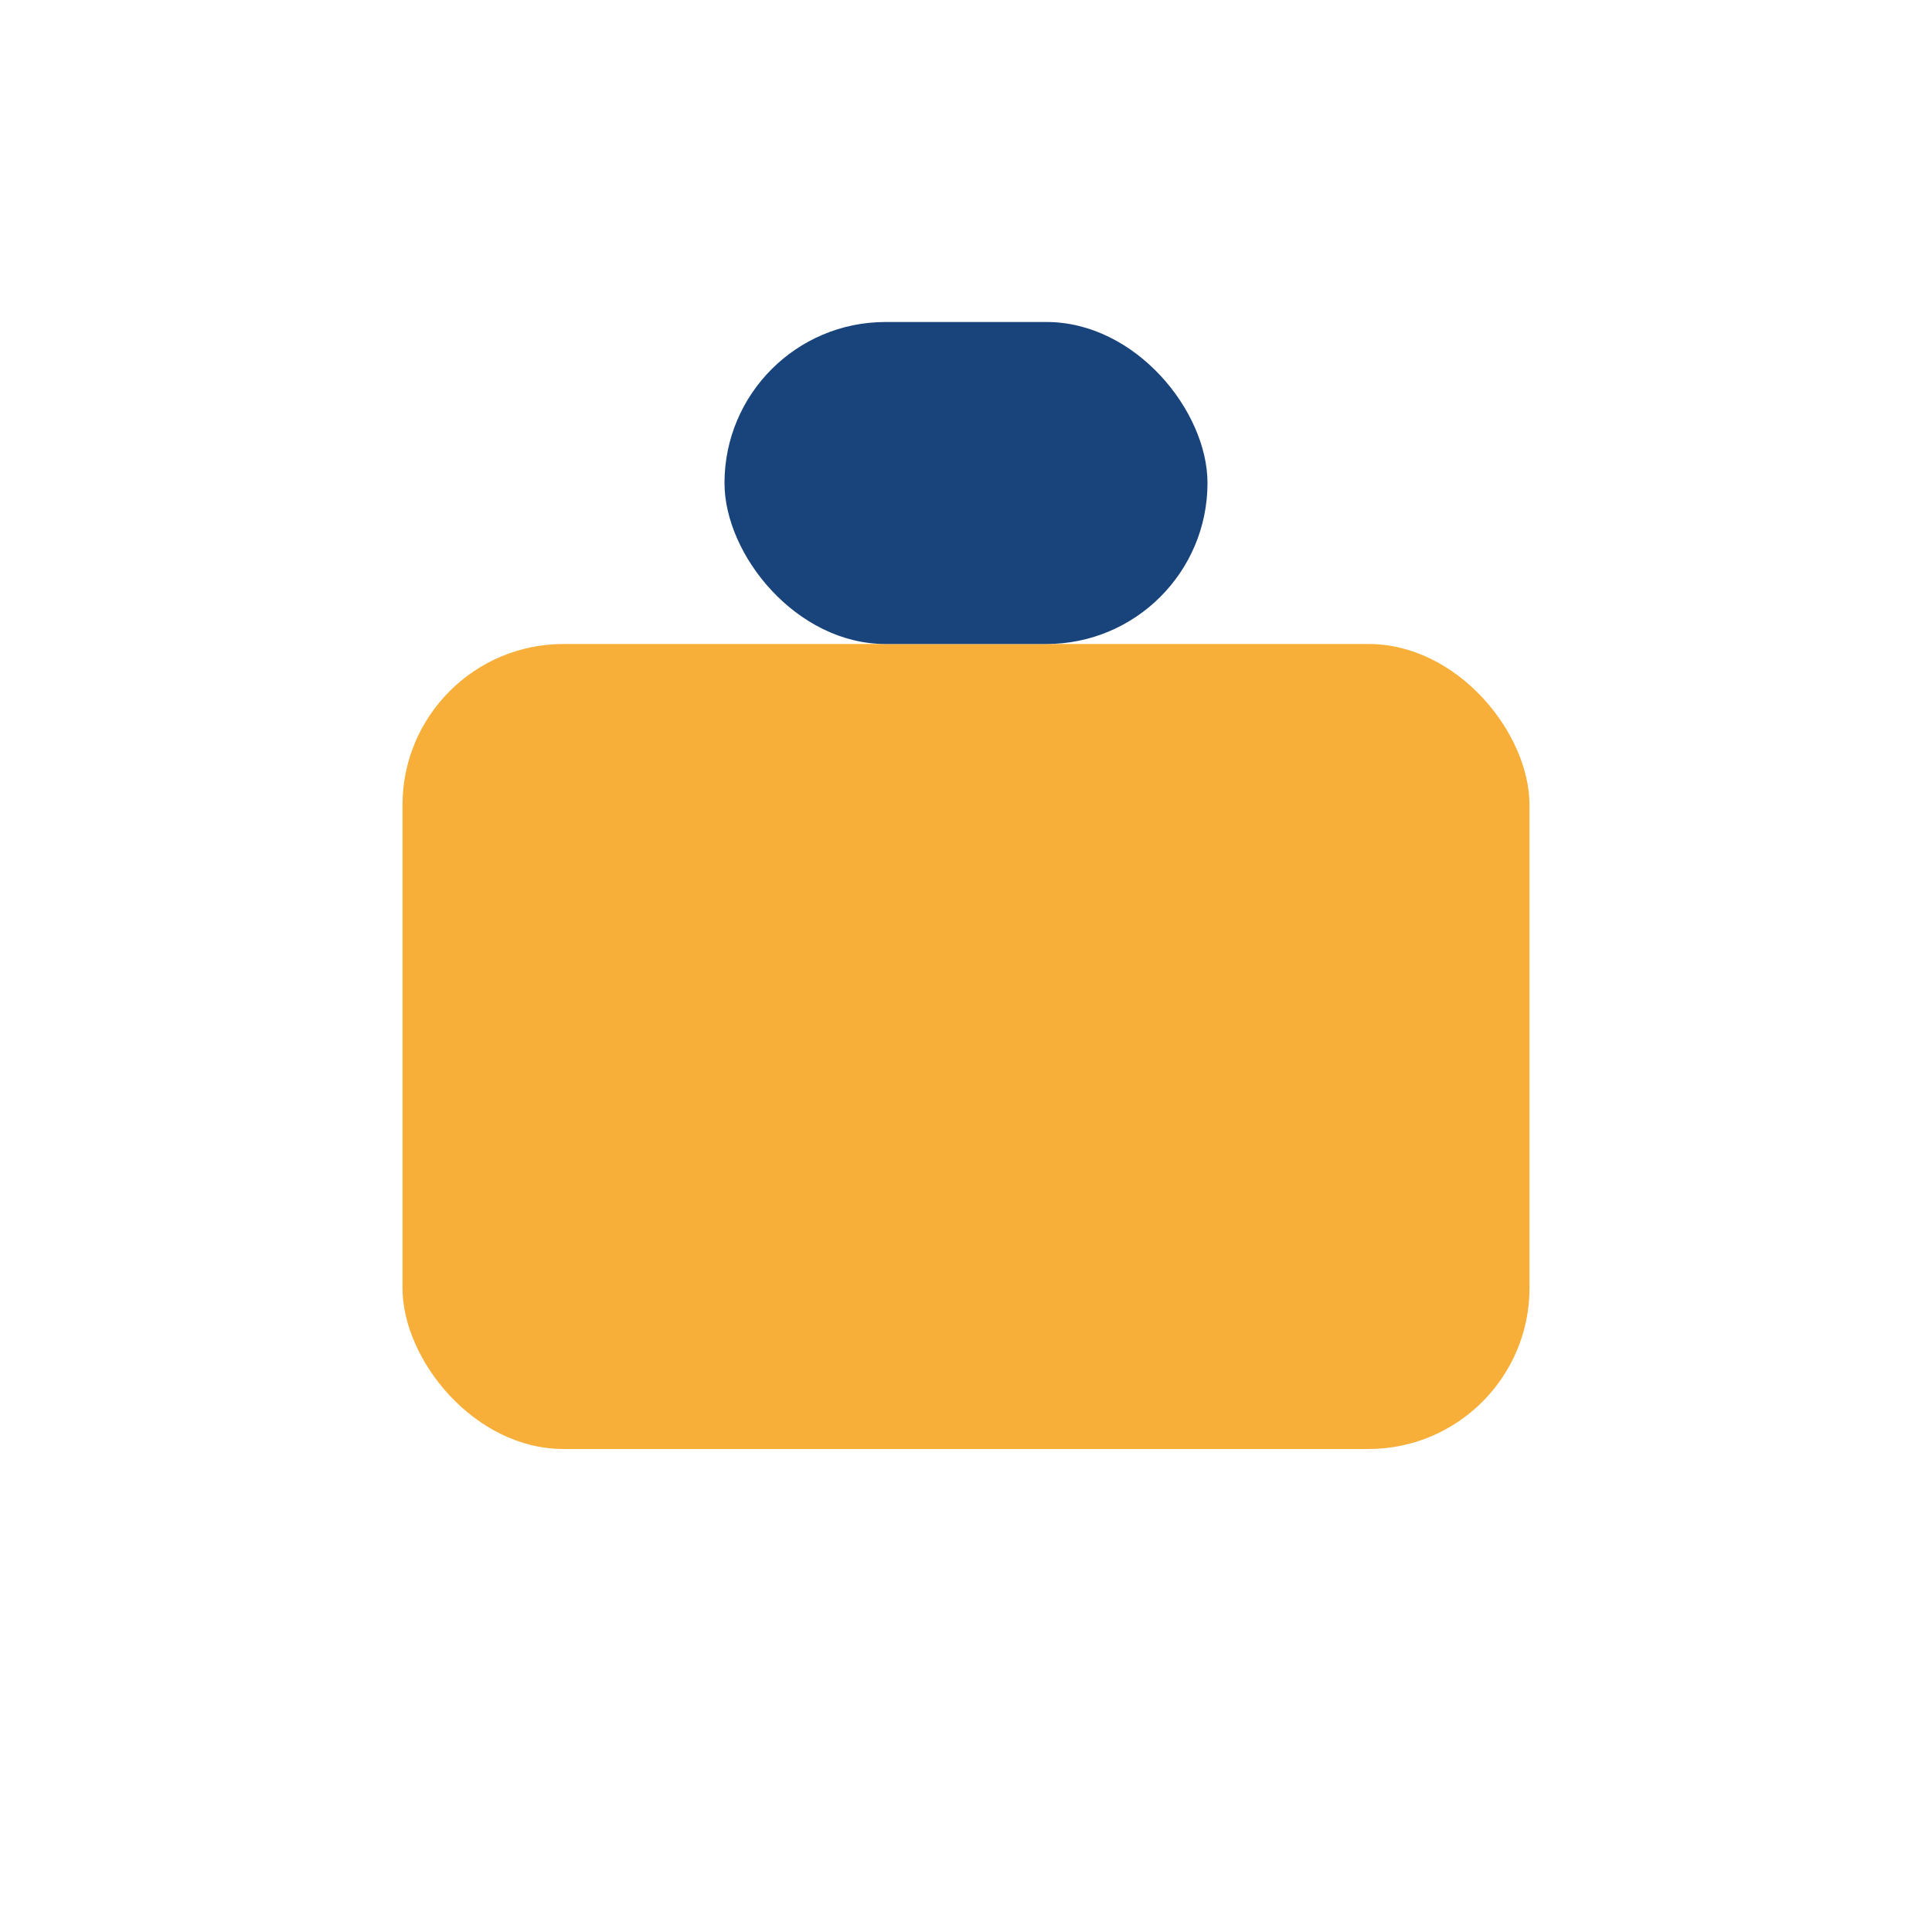 <?xml version="1.0" encoding="UTF-8"?>
<svg xmlns="http://www.w3.org/2000/svg" width="24" height="24" viewBox="0 0 24 24"><rect x="5" y="8" width="14" height="10" rx="2" fill="#F7AF39"/><rect x="9" y="4" width="6" height="4" rx="2" fill="#18447B"/></svg>